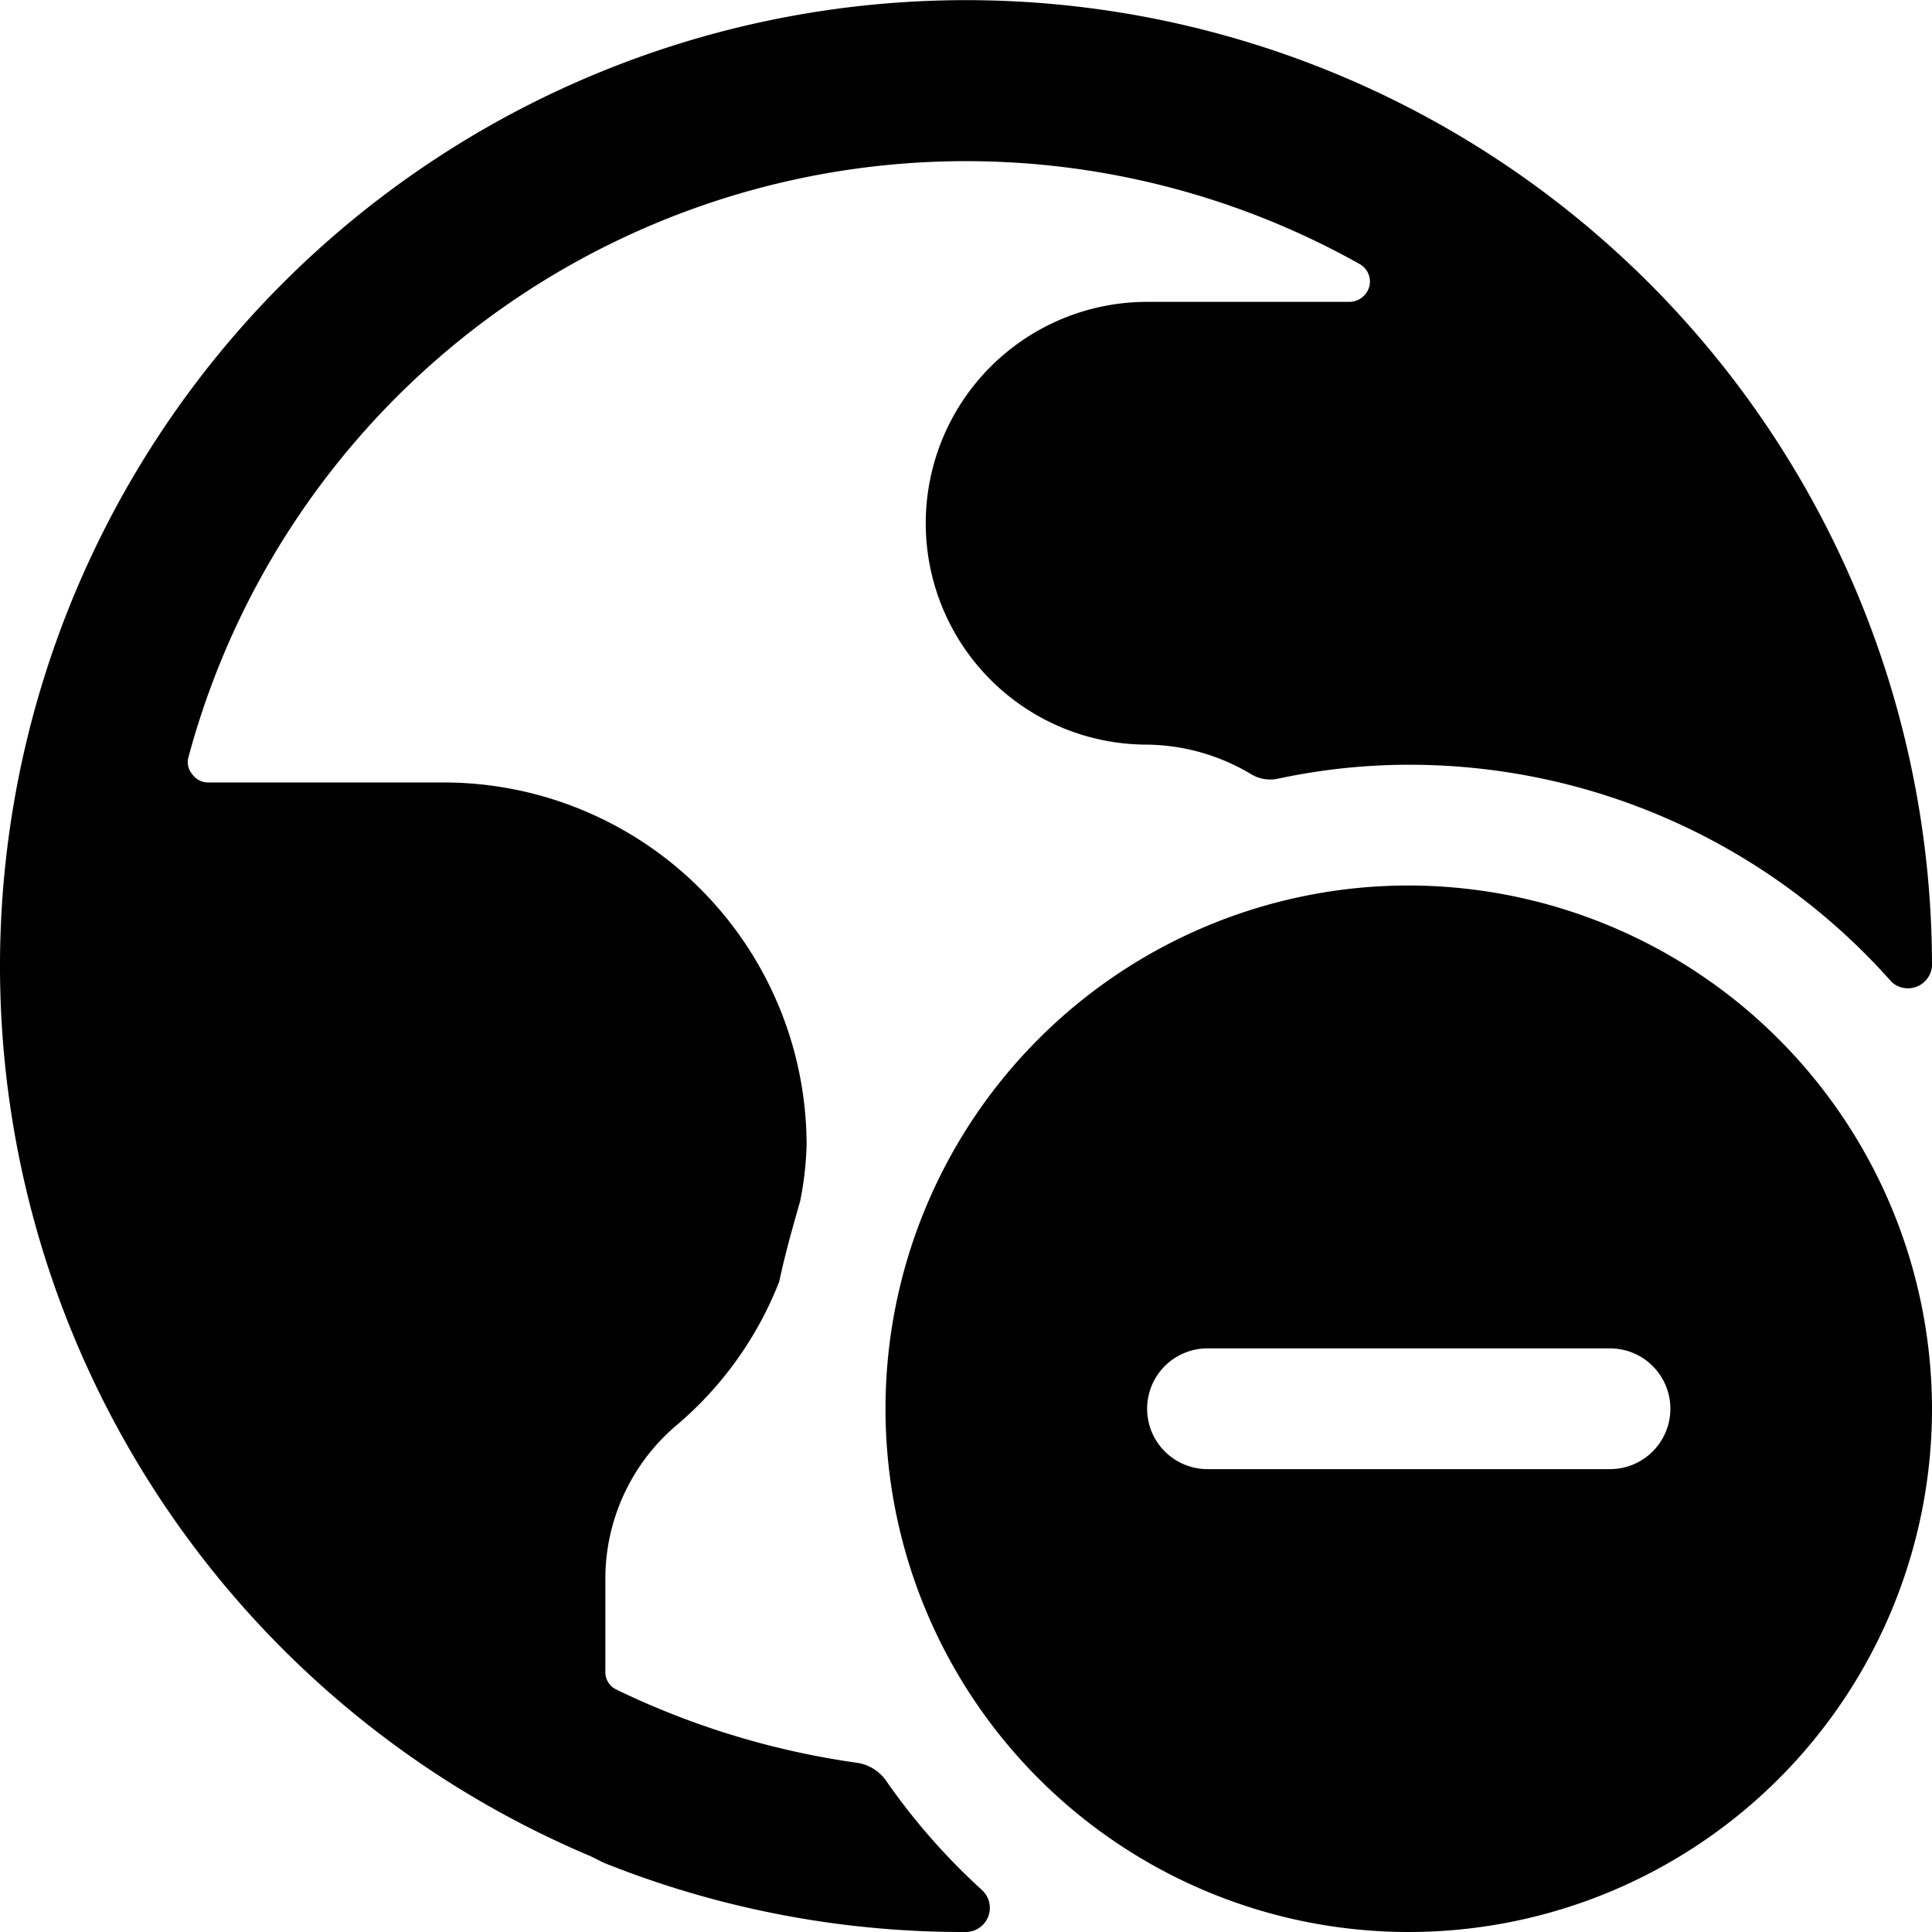 <svg xmlns="http://www.w3.org/2000/svg" viewBox="0 0 24 24"><g><path d="M11 22.11a0.54 0.54 0 0 0 -0.34 -0.21 10.08 10.08 0 0 1 -3 -0.91 0.24 0.24 0 0 1 -0.14 -0.23v-1.15a2.5 2.5 0 0 1 0.89 -1.91 4.46 4.46 0 0 0 1.27 -1.78c0.07 -0.33 0.16 -0.65 0.26 -1a4.06 4.06 0 0 0 0.08 -0.7 4.51 4.51 0 0 0 -4.5 -4.5H2.58a0.24 0.24 0 0 1 -0.19 -0.1 0.23 0.23 0 0 1 -0.05 -0.21 10 10 0 0 1 14.55 -6.13 0.25 0.25 0 0 1 0.12 0.28 0.26 0.26 0 0 1 -0.24 0.19h-2.52a2.75 2.75 0 0 0 0 5.5 2.57 2.57 0 0 1 1.28 0.36 0.46 0.46 0 0 0 0.36 0.06 7.78 7.78 0 0 1 1.61 -0.17 8 8 0 0 1 6 2.7 0.3 0.3 0 0 0 0.5 -0.2A12 12 0 1 0 7.34 23.06l0.16 0.08A12 12 0 0 0 12 24a0.3 0.3 0 0 0 0.2 -0.52 8 8 0 0 1 -1.2 -1.37Z" fill="#000000" stroke-width="1"></path><path d="M17.5 11a6.5 6.5 0 1 0 6.5 6.5 6.51 6.51 0 0 0 -6.5 -6.5Zm2.5 7.25h-5a0.75 0.75 0 0 1 0 -1.5h5a0.75 0.75 0 0 1 0 1.5Z" fill="#000000" stroke-width="1"></path></g></svg>
